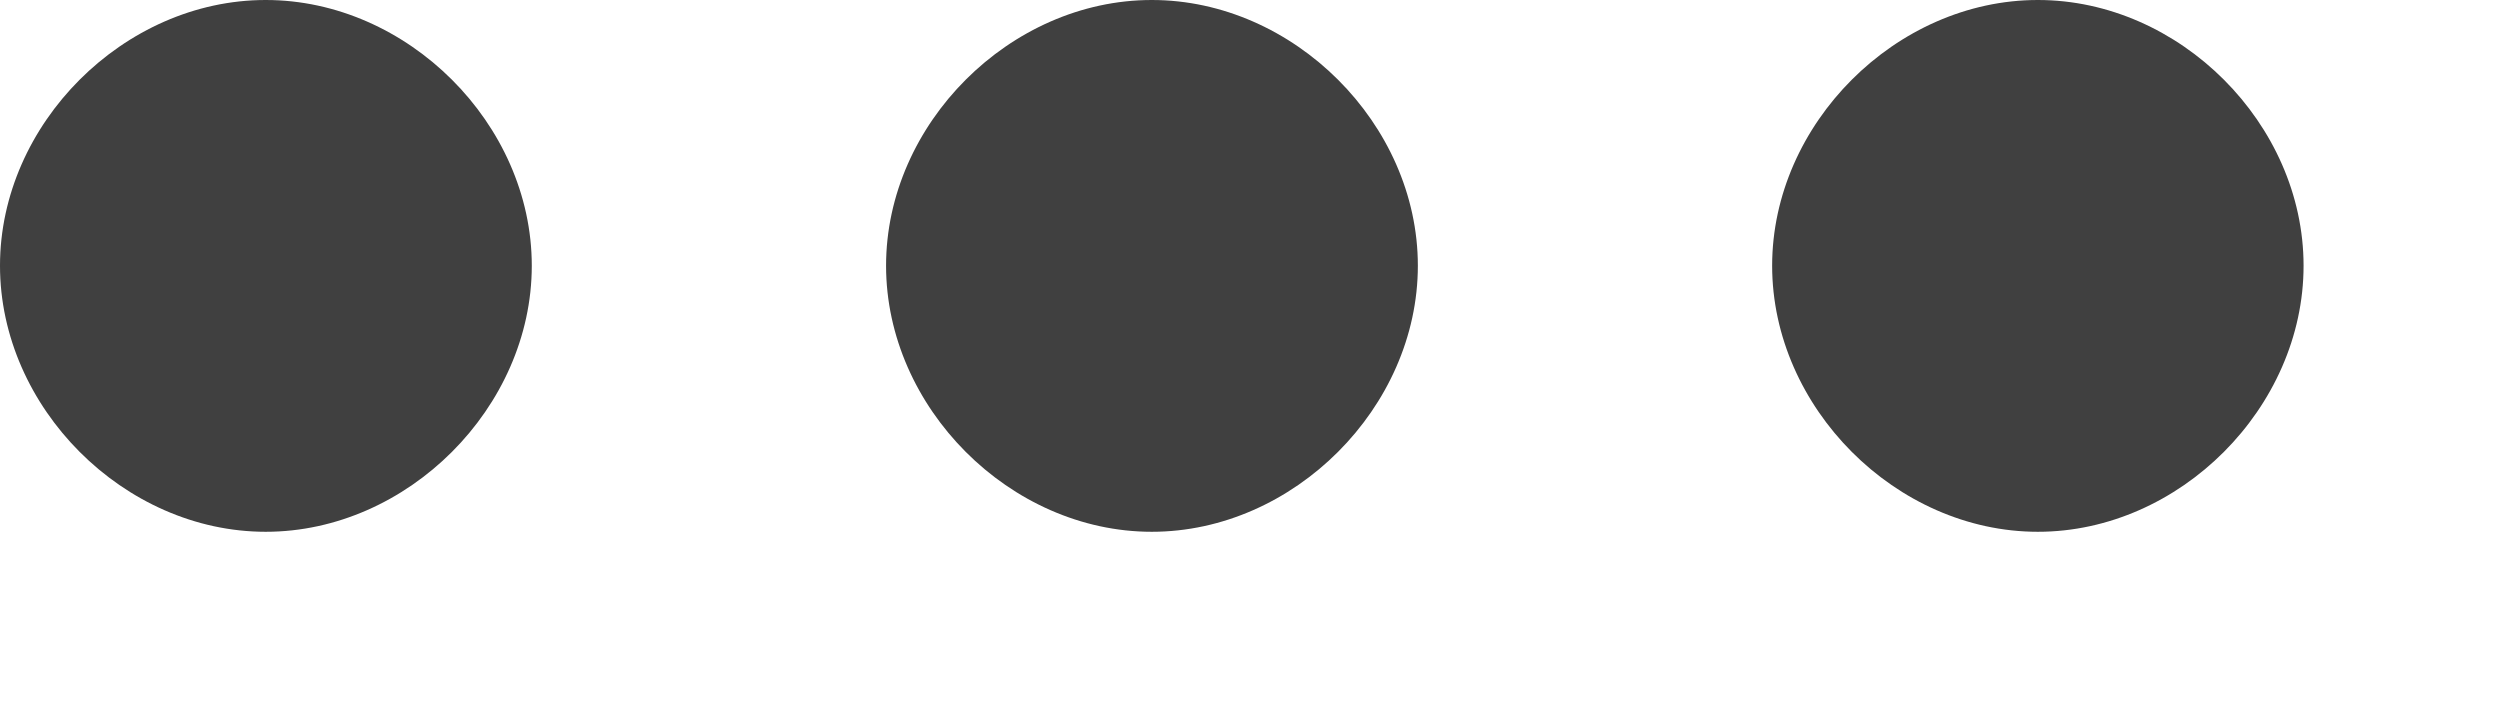 <?xml version="1.0" encoding="utf-8"?>
<svg xmlns="http://www.w3.org/2000/svg" fill="none" height="100%" overflow="visible" preserveAspectRatio="none" style="display: block;" viewBox="0 0 7 2" width="100%">
<path d="M0.744 1.489C0.347 1.489 0 1.141 0 0.744C0 0.347 0.347 0 0.744 0C1.141 0 1.489 0.347 1.489 0.744C1.489 1.141 1.141 1.489 0.744 1.489ZM4.962 0.744C4.962 1.141 5.309 1.489 5.706 1.489C6.103 1.489 6.45 1.141 6.45 0.744C6.45 0.347 6.103 0 5.706 0C5.309 0 4.962 0.347 4.962 0.744ZM2.481 0.744C2.481 1.141 2.828 1.489 3.225 1.489C3.622 1.489 3.97 1.141 3.97 0.744C3.97 0.347 3.622 0 3.225 0C2.828 0 2.481 0.347 2.481 0.744Z" fill="black" fill-opacity="0.75" id="Icon"/>
</svg>